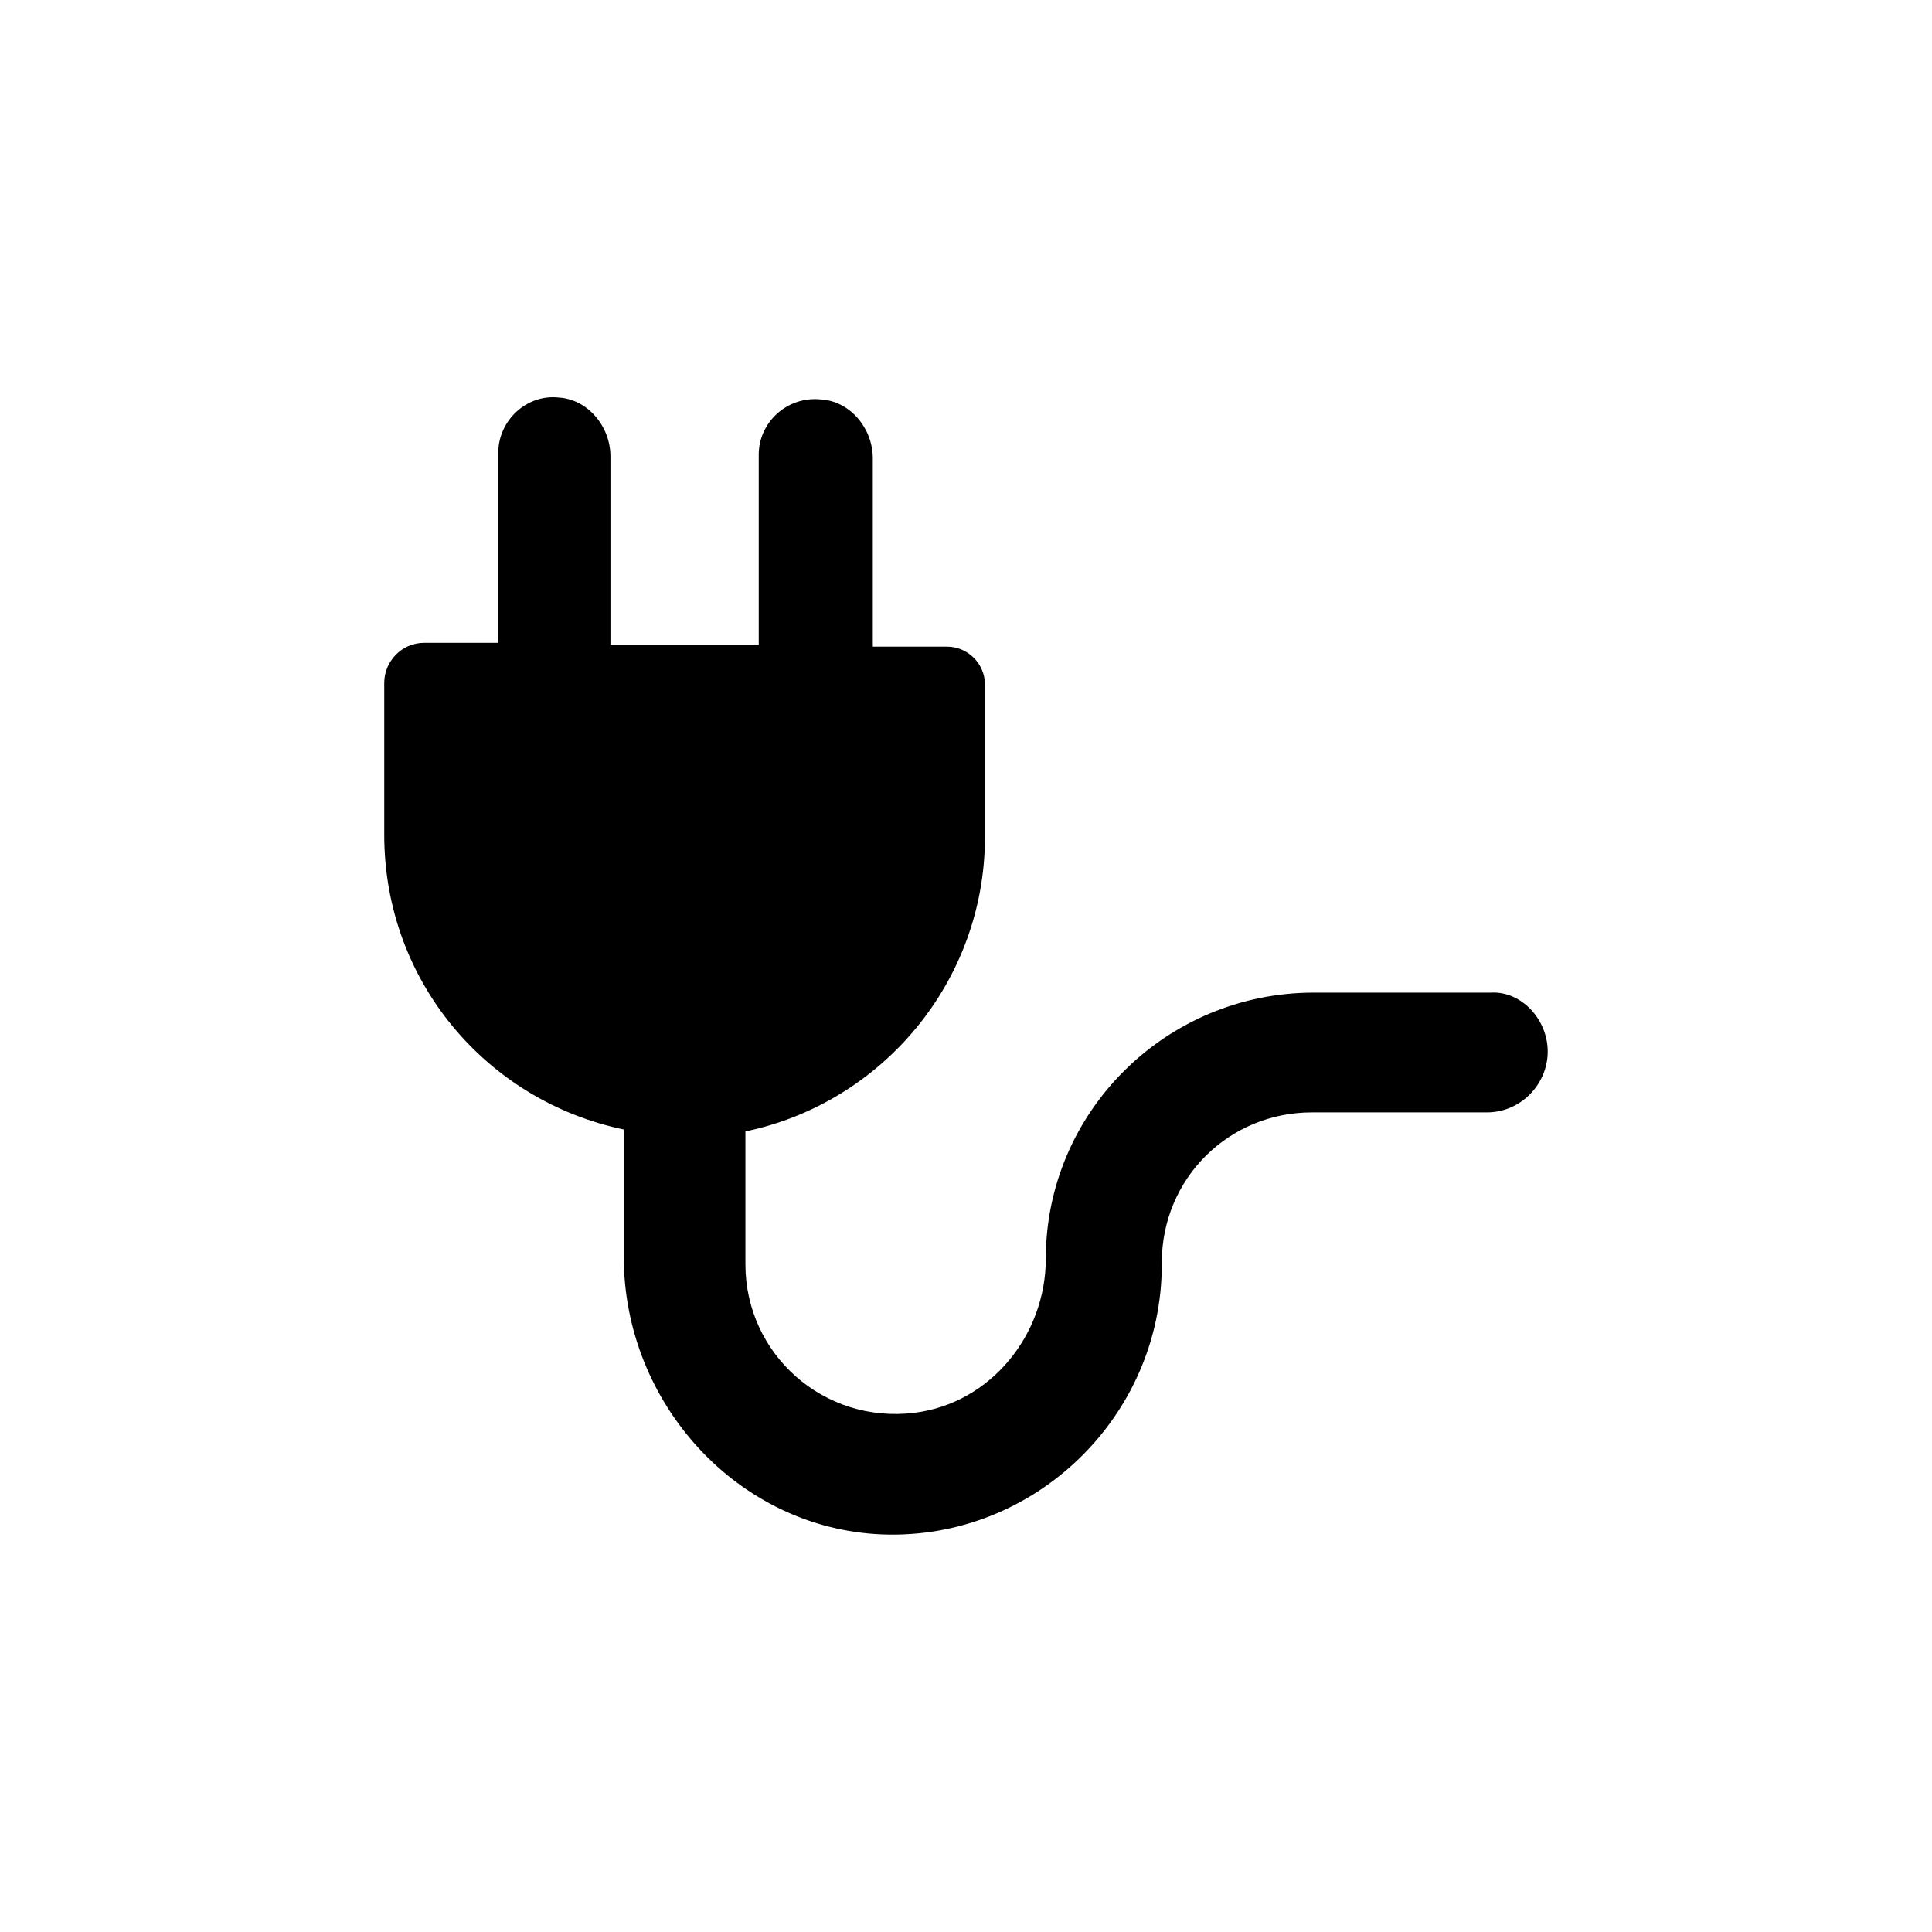 <?xml version="1.0" encoding="UTF-8"?>
<!-- Uploaded to: ICON Repo, www.iconrepo.com, Generator: ICON Repo Mixer Tools -->
<svg fill="#000000" width="800px" height="800px" version="1.1" viewBox="144 144 512 512" xmlns="http://www.w3.org/2000/svg">
 <path d="m554.16 422.67c0 8.566-7.055 16.121-16.121 16.121h-46.352c-22.168 0-39.801 17.633-39.801 39.801v0.504c0 40.305-33.754 73.051-74.059 71.539-38.289-1.512-68.52-34.762-68.52-73.555v-33.754c-36.273-7.559-63.48-39.297-63.48-78.09v-40.305c0-5.543 4.535-10.578 10.578-10.578h19.648v-50.383c0-8.566 7.559-15.617 16.121-14.609 7.559 0.504 13.602 7.559 13.602 15.617v49.879h39.297v-50.383c0-8.566 7.559-15.617 16.625-14.609 7.559 0.504 13.602 7.559 13.602 15.617v49.879h19.648c5.543 0 10.078 4.535 10.078 10.078v40.305c0 38.289-27.207 70.535-63.48 78.09v35.266c0 23.68 20.656 42.32 44.84 39.297 20.152-2.519 34.762-20.656 34.762-40.809 0-38.793 31.738-70.535 71.039-70.535h46.855c8.062-0.508 15.117 7.051 15.117 15.617z"/>
</svg>